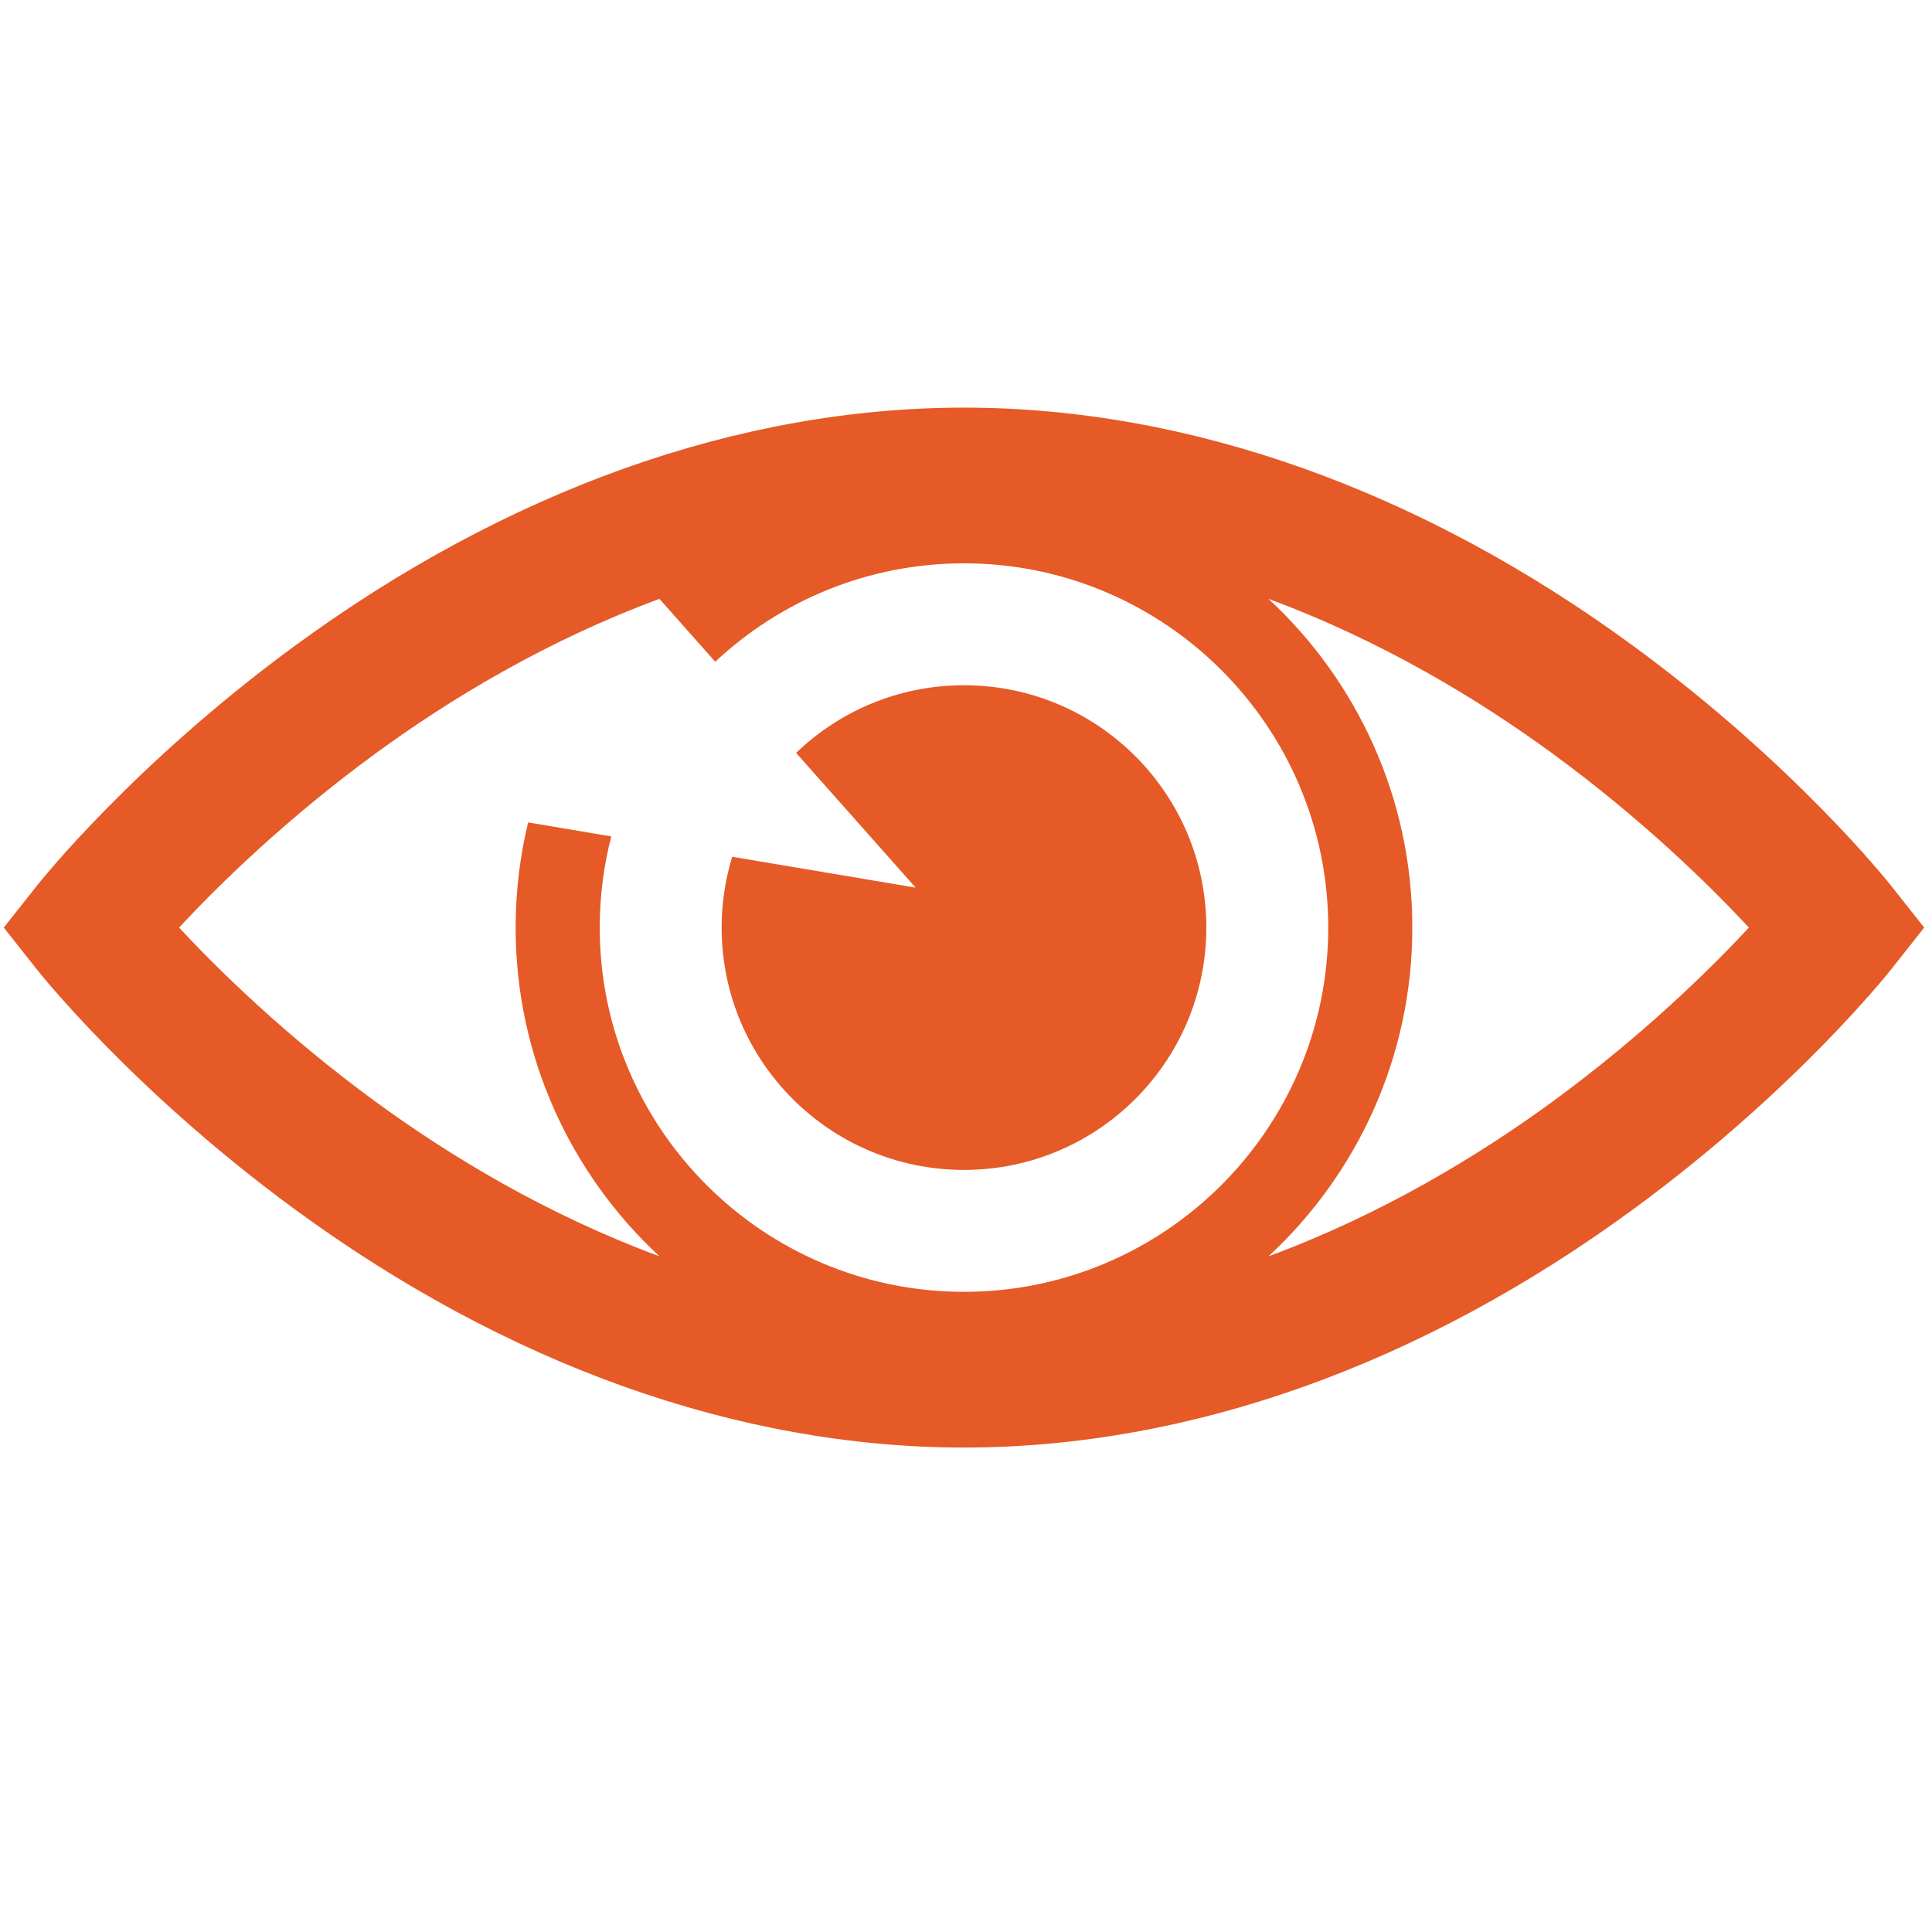 <?xml version="1.0" encoding="utf-8"?>
<!-- Generator: Adobe Illustrator 17.0.0, SVG Export Plug-In . SVG Version: 6.00 Build 0)  -->
<!DOCTYPE svg PUBLIC "-//W3C//DTD SVG 1.1//EN" "http://www.w3.org/Graphics/SVG/1.1/DTD/svg11.dtd">
<svg version="1.1" id="Capa_1" xmlns="http://www.w3.org/2000/svg" xmlns:xlink="http://www.w3.org/1999/xlink" x="0px" y="0px"
	 width="512px" height="512px" viewBox="0 0 512 512" enable-background="new 0 0 512 512" xml:space="preserve">
<g>
	<g>
		<path fill="#E55A26" d="M501.191,234.764c-1.022-1.301-25.682-32.239-67.959-63.297c-56.496-41.502-117.965-63.442-177.762-63.442
			c-59.805,0-121.272,21.94-177.769,63.442c-42.269,31.058-66.93,61.997-67.959,63.297L1,245.818l8.742,11.055
			c1.029,1.299,25.689,32.238,67.964,63.296c56.491,41.503,117.964,63.444,177.764,63.444c59.798,0,121.267-21.94,177.762-63.444
			c42.276-31.058,66.937-61.997,67.964-63.296l8.738-11.055L501.191,234.764z M255.47,342.349
			c-53.233,0-96.537-43.304-96.537-96.531c0-8.339,1.067-16.435,3.064-24.159l-22.039-3.712c-2.159,8.944-3.308,18.275-3.308,27.87
			c0,34.383,14.689,65.396,38.109,87.114c-30.15-11.141-55.79-26.766-75.135-40.899c-23.974-17.512-41.938-35.22-52.181-46.215
			c10.249-10.999,28.212-28.702,52.181-46.213c19.346-14.134,44.985-29.759,75.135-40.9l14.786,16.669
			c17.267-16.173,40.459-26.085,65.924-26.085c53.227,0,96.53,43.303,96.53,96.53S308.697,342.349,255.47,342.349L255.47,342.349z
			 M411.308,292.033c-19.35,14.133-44.985,29.757-75.134,40.899c23.419-21.717,38.108-52.731,38.108-87.114
			c0-34.381-14.689-65.396-38.108-87.114c30.149,11.137,55.784,26.766,75.134,40.9c23.975,17.512,41.938,35.22,52.182,46.213
			C453.242,256.819,435.278,274.525,411.308,292.033L411.308,292.033z M411.308,292.033"/>
	</g>
	<path fill="#E55A26" d="M194.038,227.056c-1.811,5.934-2.795,12.235-2.795,18.762c0,35.47,28.756,64.221,64.226,64.221
		c35.465,0,64.221-28.751,64.221-64.221c0-35.47-28.756-64.221-64.221-64.221c-17.279,0-32.951,6.833-44.495,17.931l31.678,35.704
		L194.038,227.056z M194.038,227.056"/>
</g>
</svg>
